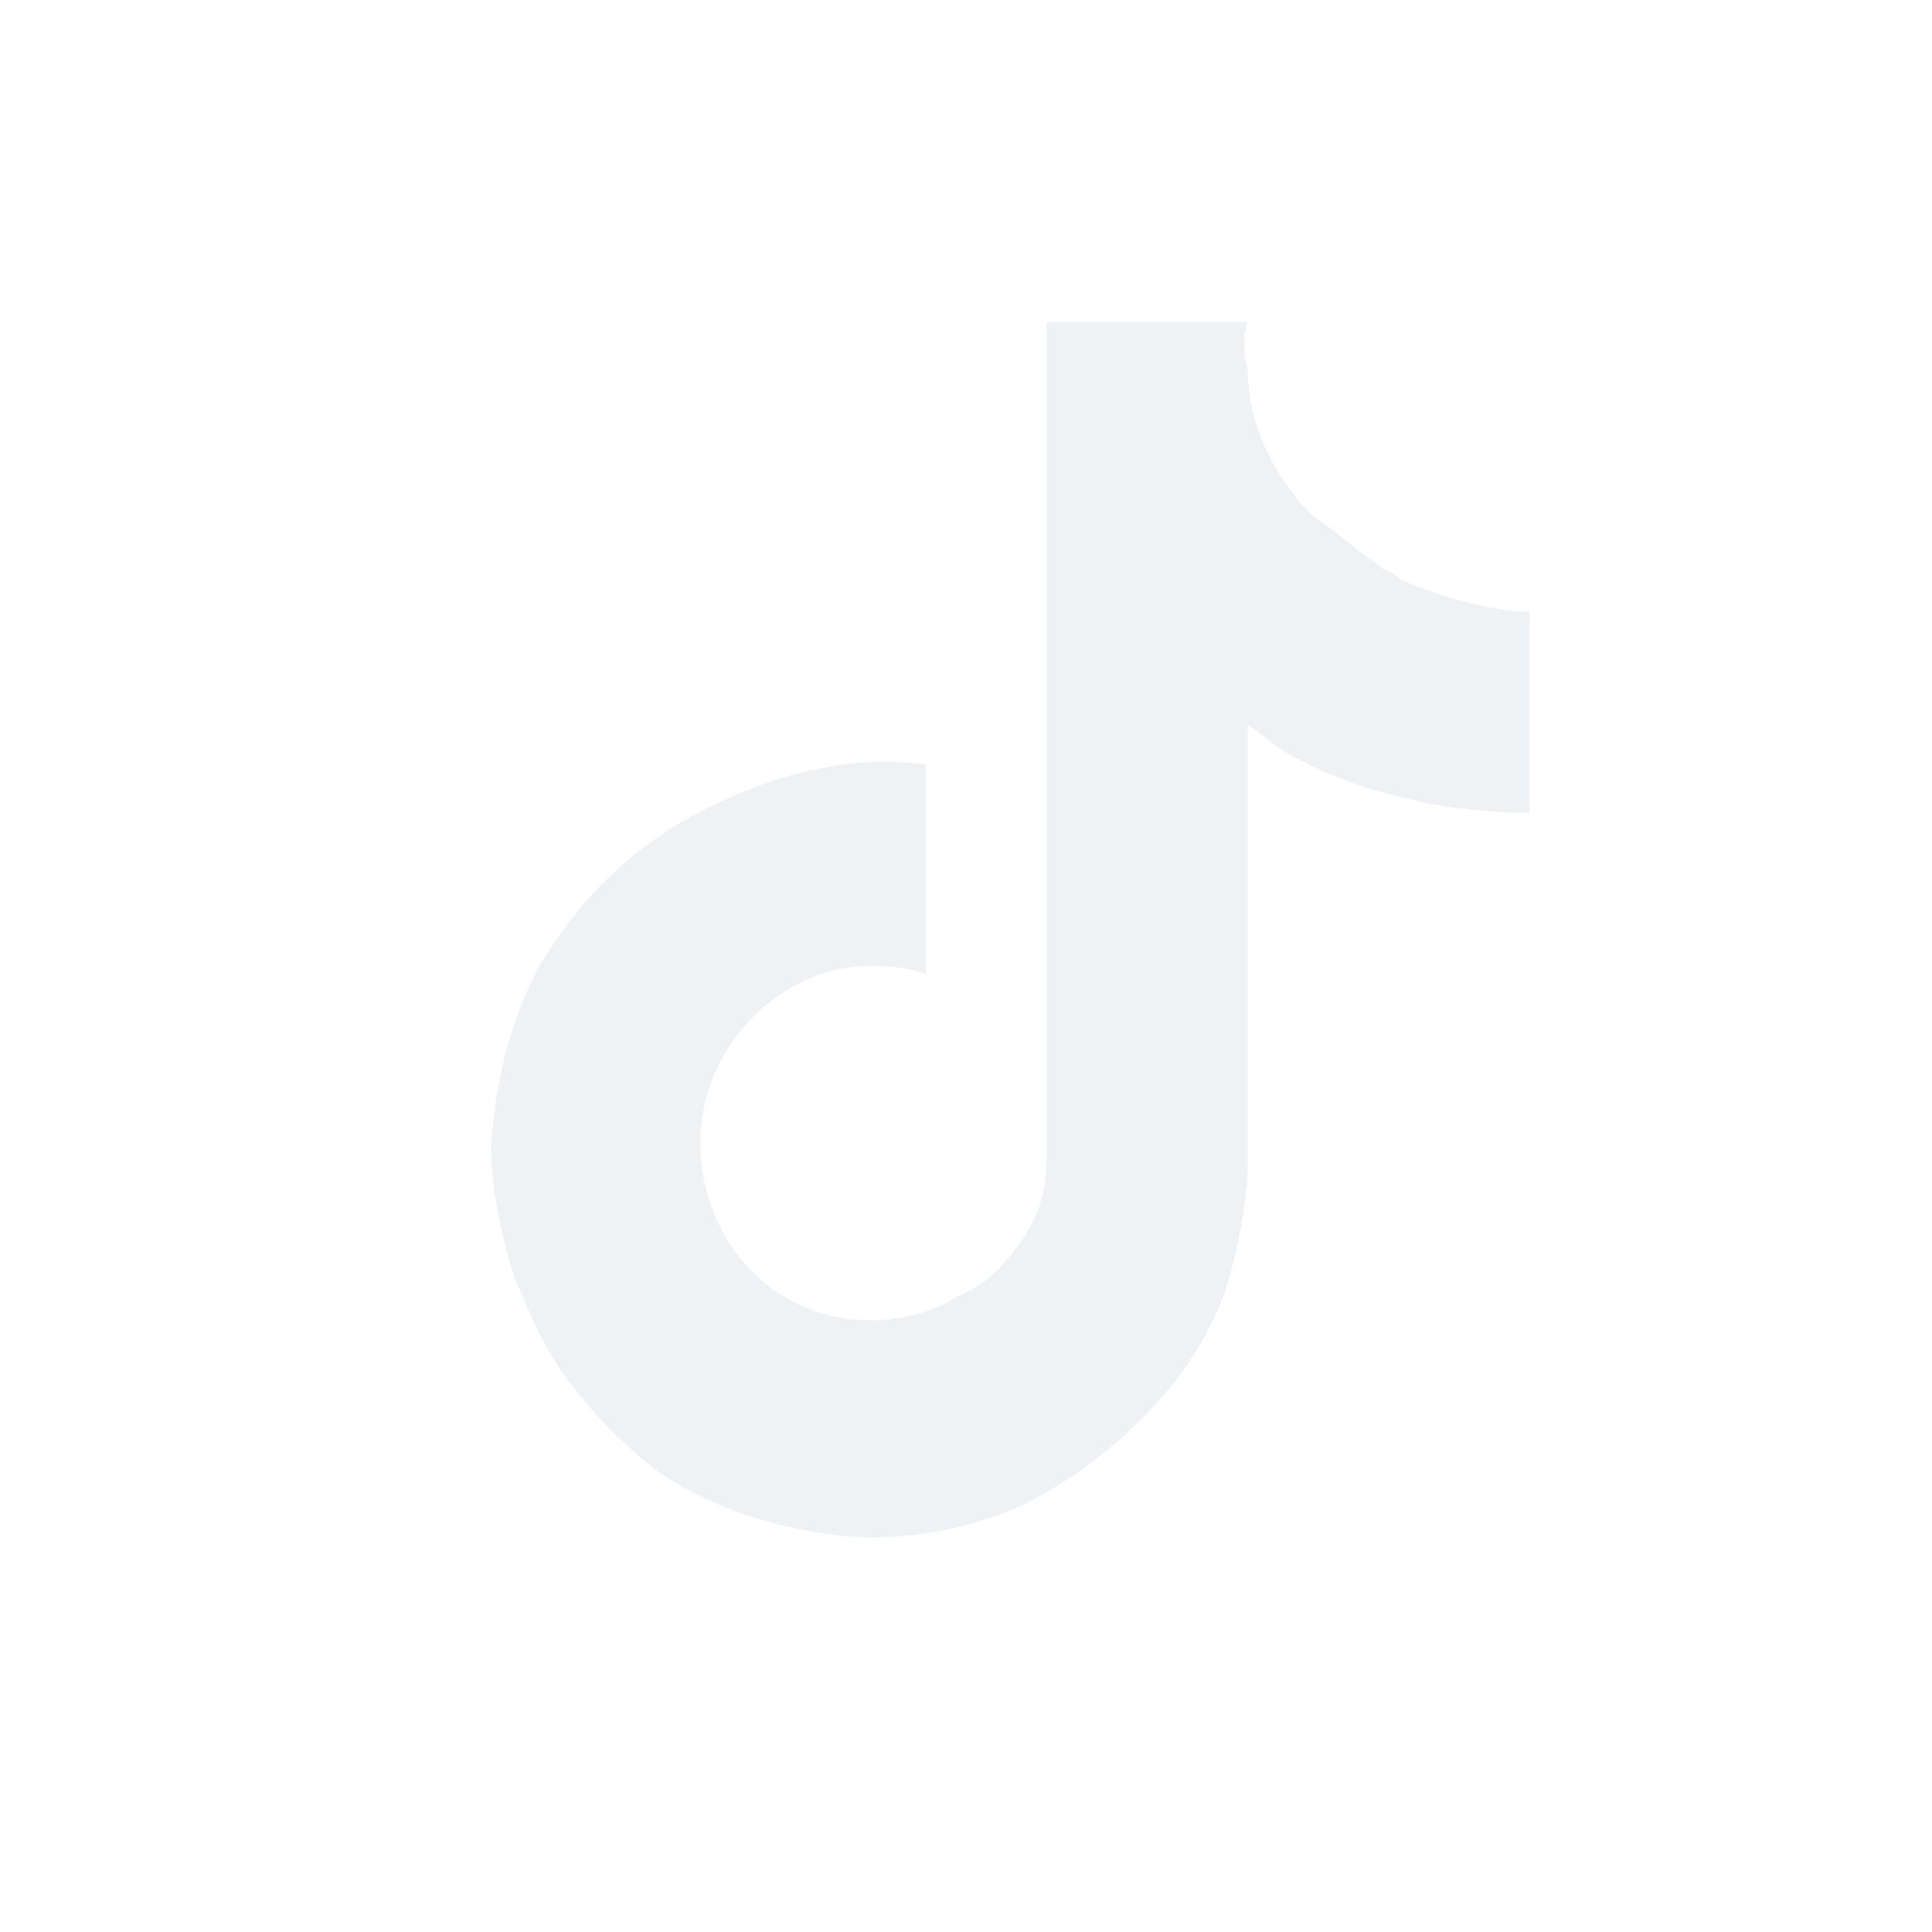 <?xml version="1.0" encoding="UTF-8"?> <svg xmlns="http://www.w3.org/2000/svg" xmlns:xlink="http://www.w3.org/1999/xlink" version="1.1" id="Layer_1" x="0px" y="0px" viewBox="0 0 24 24" style="enable-background:new 0 0 24 24;" xml:space="preserve"> <style type="text/css"> .st0{fill:#EFF2F5;} .st1{fill:#FFFFFF;filter:url(#Adobe_OpacityMaskFilter);} .st2{mask:url(#mask0_6848_28152_00000163792667646025817560000006635642387258190230_);} </style> <path class="st0" d="M17.4,7.2c-0.1-0.1-0.2-0.1-0.3-0.2c-0.3-0.2-0.5-0.4-0.8-0.6c-0.6-0.6-0.8-1.3-0.8-1.8h0c-0.1-0.4,0-0.6,0-0.6 h-2.5v10c0,0.1,0,0.3,0,0.4c0,0,0,0,0,0c0,0,0,0,0,0c0,0,0,0,0,0c0,0.4-0.1,0.7-0.3,1s-0.5,0.6-0.8,0.7c-0.3,0.2-0.7,0.3-1.1,0.3 c-1.2,0-2.1-1-2.1-2.2s1-2.2,2.1-2.2c0.2,0,0.4,0,0.7,0.1l0-2.6c-0.6-0.1-1.3,0-1.9,0.2c-0.6,0.2-1.2,0.5-1.7,0.9 C7.4,11,7,11.5,6.7,12c-0.1,0.2-0.5,0.9-0.6,2.2c0,0.7,0.2,1.4,0.3,1.7v0c0.1,0.2,0.3,0.8,0.7,1.3c0.3,0.4,0.7,0.8,1.1,1.1v0l0,0 c1.2,0.8,2.6,0.8,2.6,0.8c0.2,0,1,0,1.9-0.4c1-0.5,1.6-1.2,1.6-1.2c0.4-0.4,0.7-0.9,0.9-1.4c0.2-0.6,0.3-1.3,0.3-1.6V9 c0,0,0.4,0.3,0.4,0.3s0.6,0.4,1.5,0.6c0.7,0.2,1.6,0.2,1.6,0.2V7.6C18.7,7.6,18.1,7.5,17.4,7.2z"></path> <defs> <filter id="Adobe_OpacityMaskFilter" filterUnits="userSpaceOnUse"> <feColorMatrix type="matrix" values="1 0 0 0 0 0 1 0 0 0 0 0 1 0 0 0 0 0 1 0"></feColorMatrix> </filter> </defs> <mask maskUnits="userSpaceOnUse" id="mask0_6848_28152_00000163792667646025817560000006635642387258190230_"> <path class="st1" d="M17.4,7.2c-0.1-0.1-0.2-0.1-0.3-0.2c-0.3-0.2-0.5-0.4-0.8-0.6c-0.6-0.6-0.8-1.3-0.8-1.8h0 c-0.1-0.4,0-0.6,0-0.6h-2.5v10c0,0.1,0,0.3,0,0.4c0,0,0,0,0,0c0,0,0,0,0,0c0,0,0,0,0,0c0,0.4-0.1,0.7-0.3,1s-0.5,0.6-0.8,0.7 c-0.3,0.2-0.7,0.3-1.1,0.3c-1.2,0-2.1-1-2.1-2.2s1-2.2,2.1-2.2c0.2,0,0.4,0,0.7,0.1l0-2.6c-0.6-0.1-1.3,0-1.9,0.2 c-0.6,0.2-1.2,0.5-1.7,0.9C7.4,11,7,11.5,6.7,12c-0.1,0.2-0.5,0.9-0.6,2.2c0,0.7,0.2,1.4,0.3,1.7v0c0.1,0.2,0.3,0.8,0.7,1.3 c0.3,0.4,0.7,0.8,1.1,1.1v0l0,0c1.2,0.8,2.6,0.8,2.6,0.8c0.2,0,1,0,1.9-0.4c1-0.5,1.6-1.2,1.6-1.2c0.4-0.4,0.7-0.9,0.9-1.4 c0.2-0.6,0.3-1.3,0.3-1.6V9c0,0,0.4,0.3,0.4,0.3s0.6,0.4,1.5,0.6c0.7,0.2,1.6,0.2,1.6,0.2V7.6C18.7,7.6,18.1,7.5,17.4,7.2z"></path> </mask> <g class="st2"> </g> </svg> 